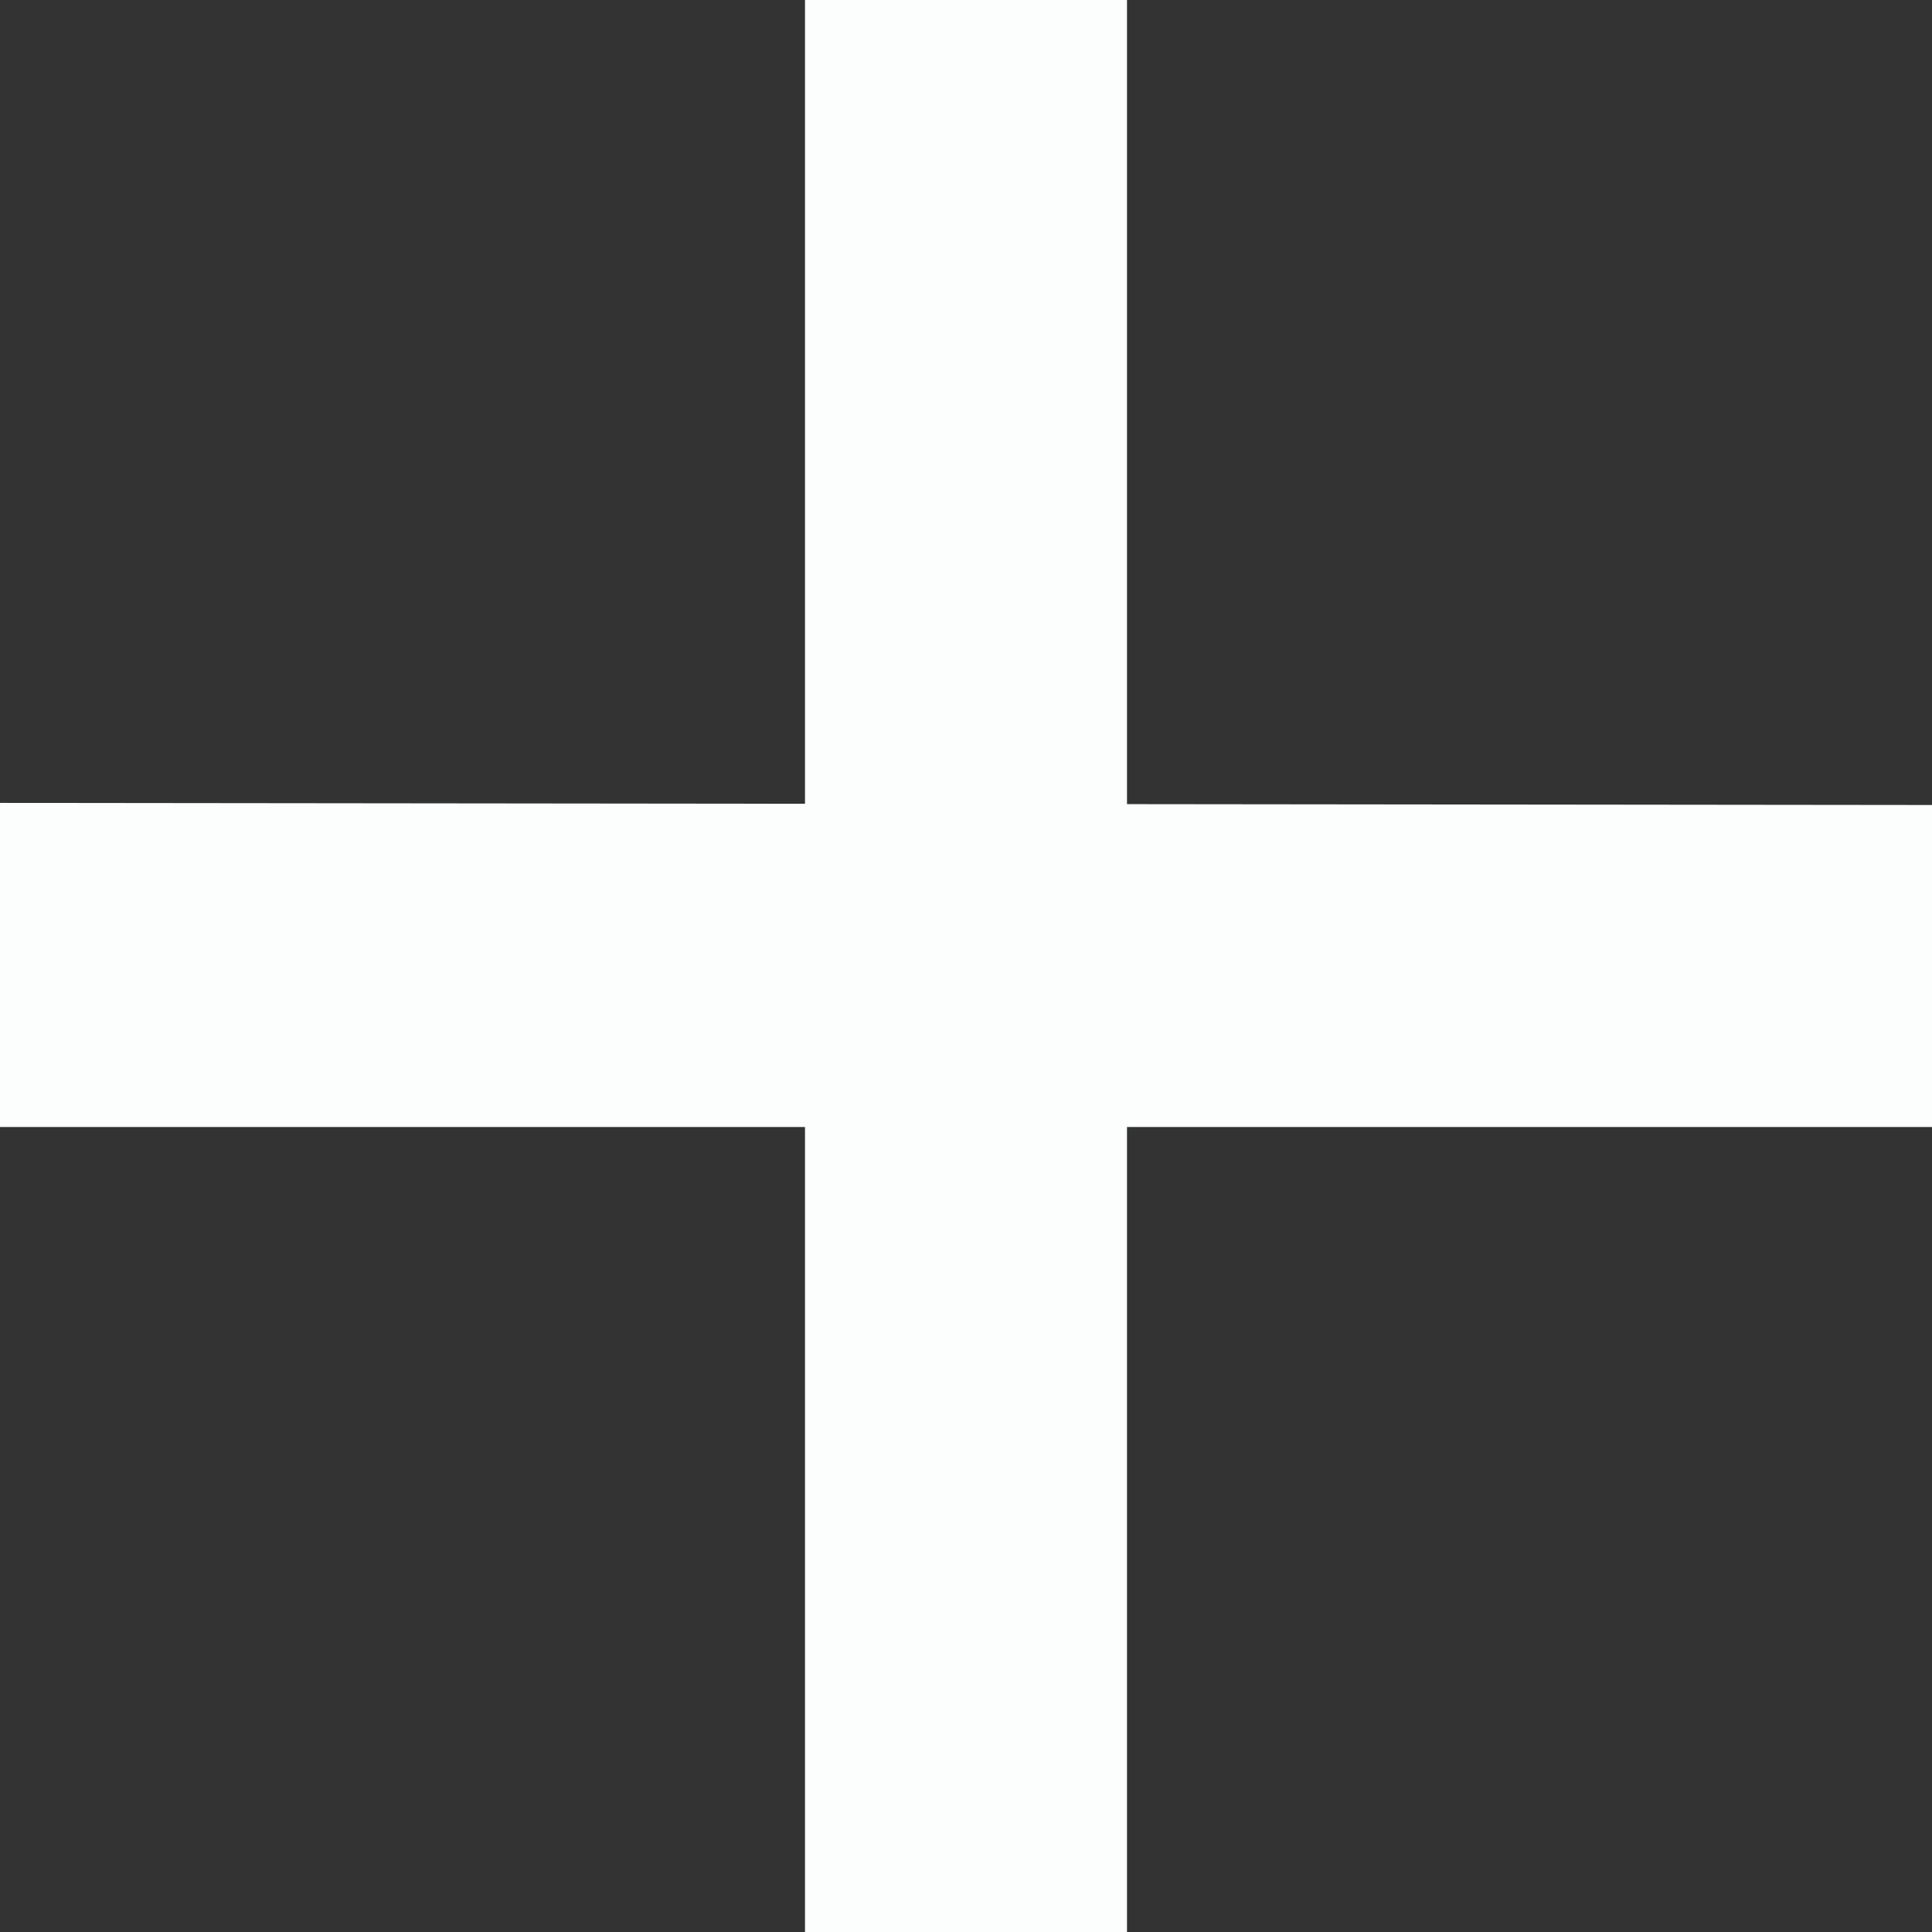 <?xml version="1.0" encoding="UTF-8"?> <svg xmlns="http://www.w3.org/2000/svg" width="48" height="48" viewBox="0 0 48 48" fill="none"><rect x="0" y="0" width="48" height="48" fill="#333333" stroke="none"/> <path d="M0 28H48V20L0 19.948V28ZM20 48H28L28 0H20L20 48Z" fill="#FCFDFD"></path> </svg> 